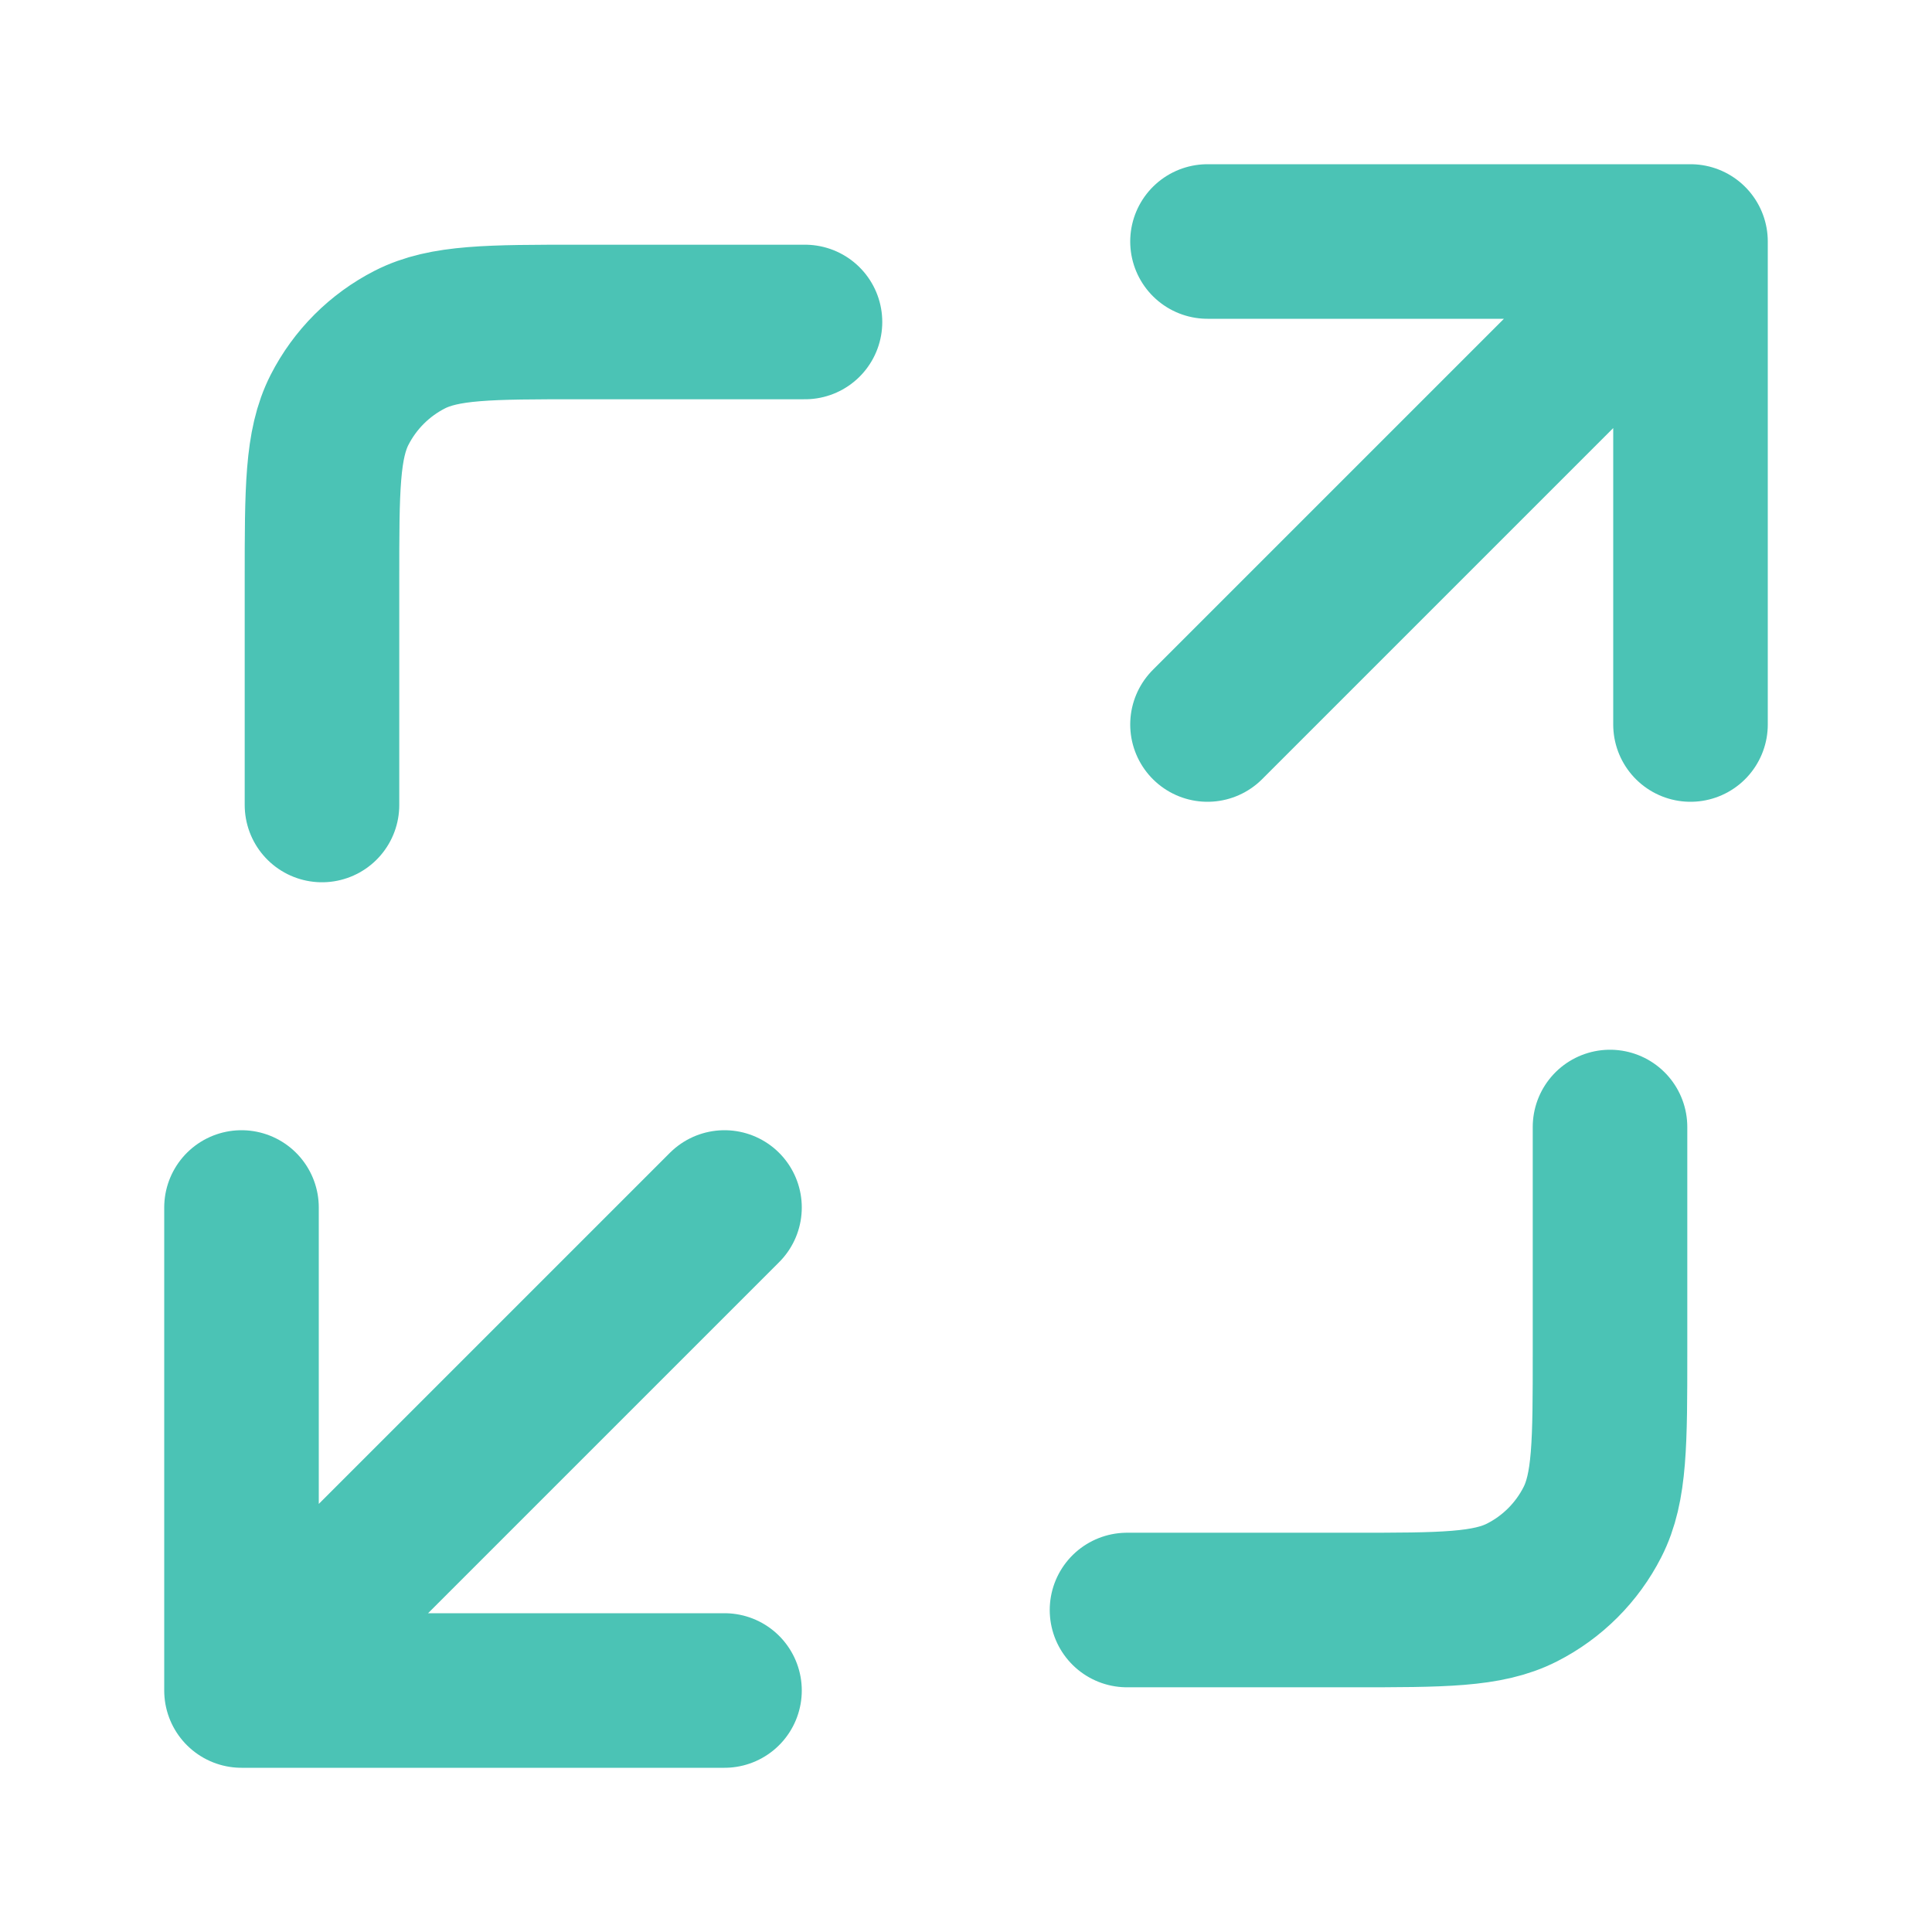 <?xml version="1.0" encoding="UTF-8"?> <svg xmlns="http://www.w3.org/2000/svg" width="50" height="50" viewBox="0 0 50 50" fill="none"><path d="M41.667 29.167V35C41.667 37.334 41.667 38.5 41.212 39.392C40.813 40.176 40.176 40.813 39.392 41.212C38.5 41.667 37.334 41.667 35 41.667H29.167M20.833 8.333H15C12.666 8.333 11.5 8.333 10.608 8.787C9.824 9.187 9.187 9.824 8.787 10.608C8.333 11.5 8.333 12.666 8.333 15V20.833M31.25 18.75L43.75 6.25M43.75 6.25H31.25M43.75 6.25V18.75M18.75 31.25L6.25 43.75M6.25 43.75H18.75M6.25 43.75L6.25 31.25" stroke="#4BC3B5" stroke-width="4" stroke-linecap="round" stroke-linejoin="round"></path></svg> 
